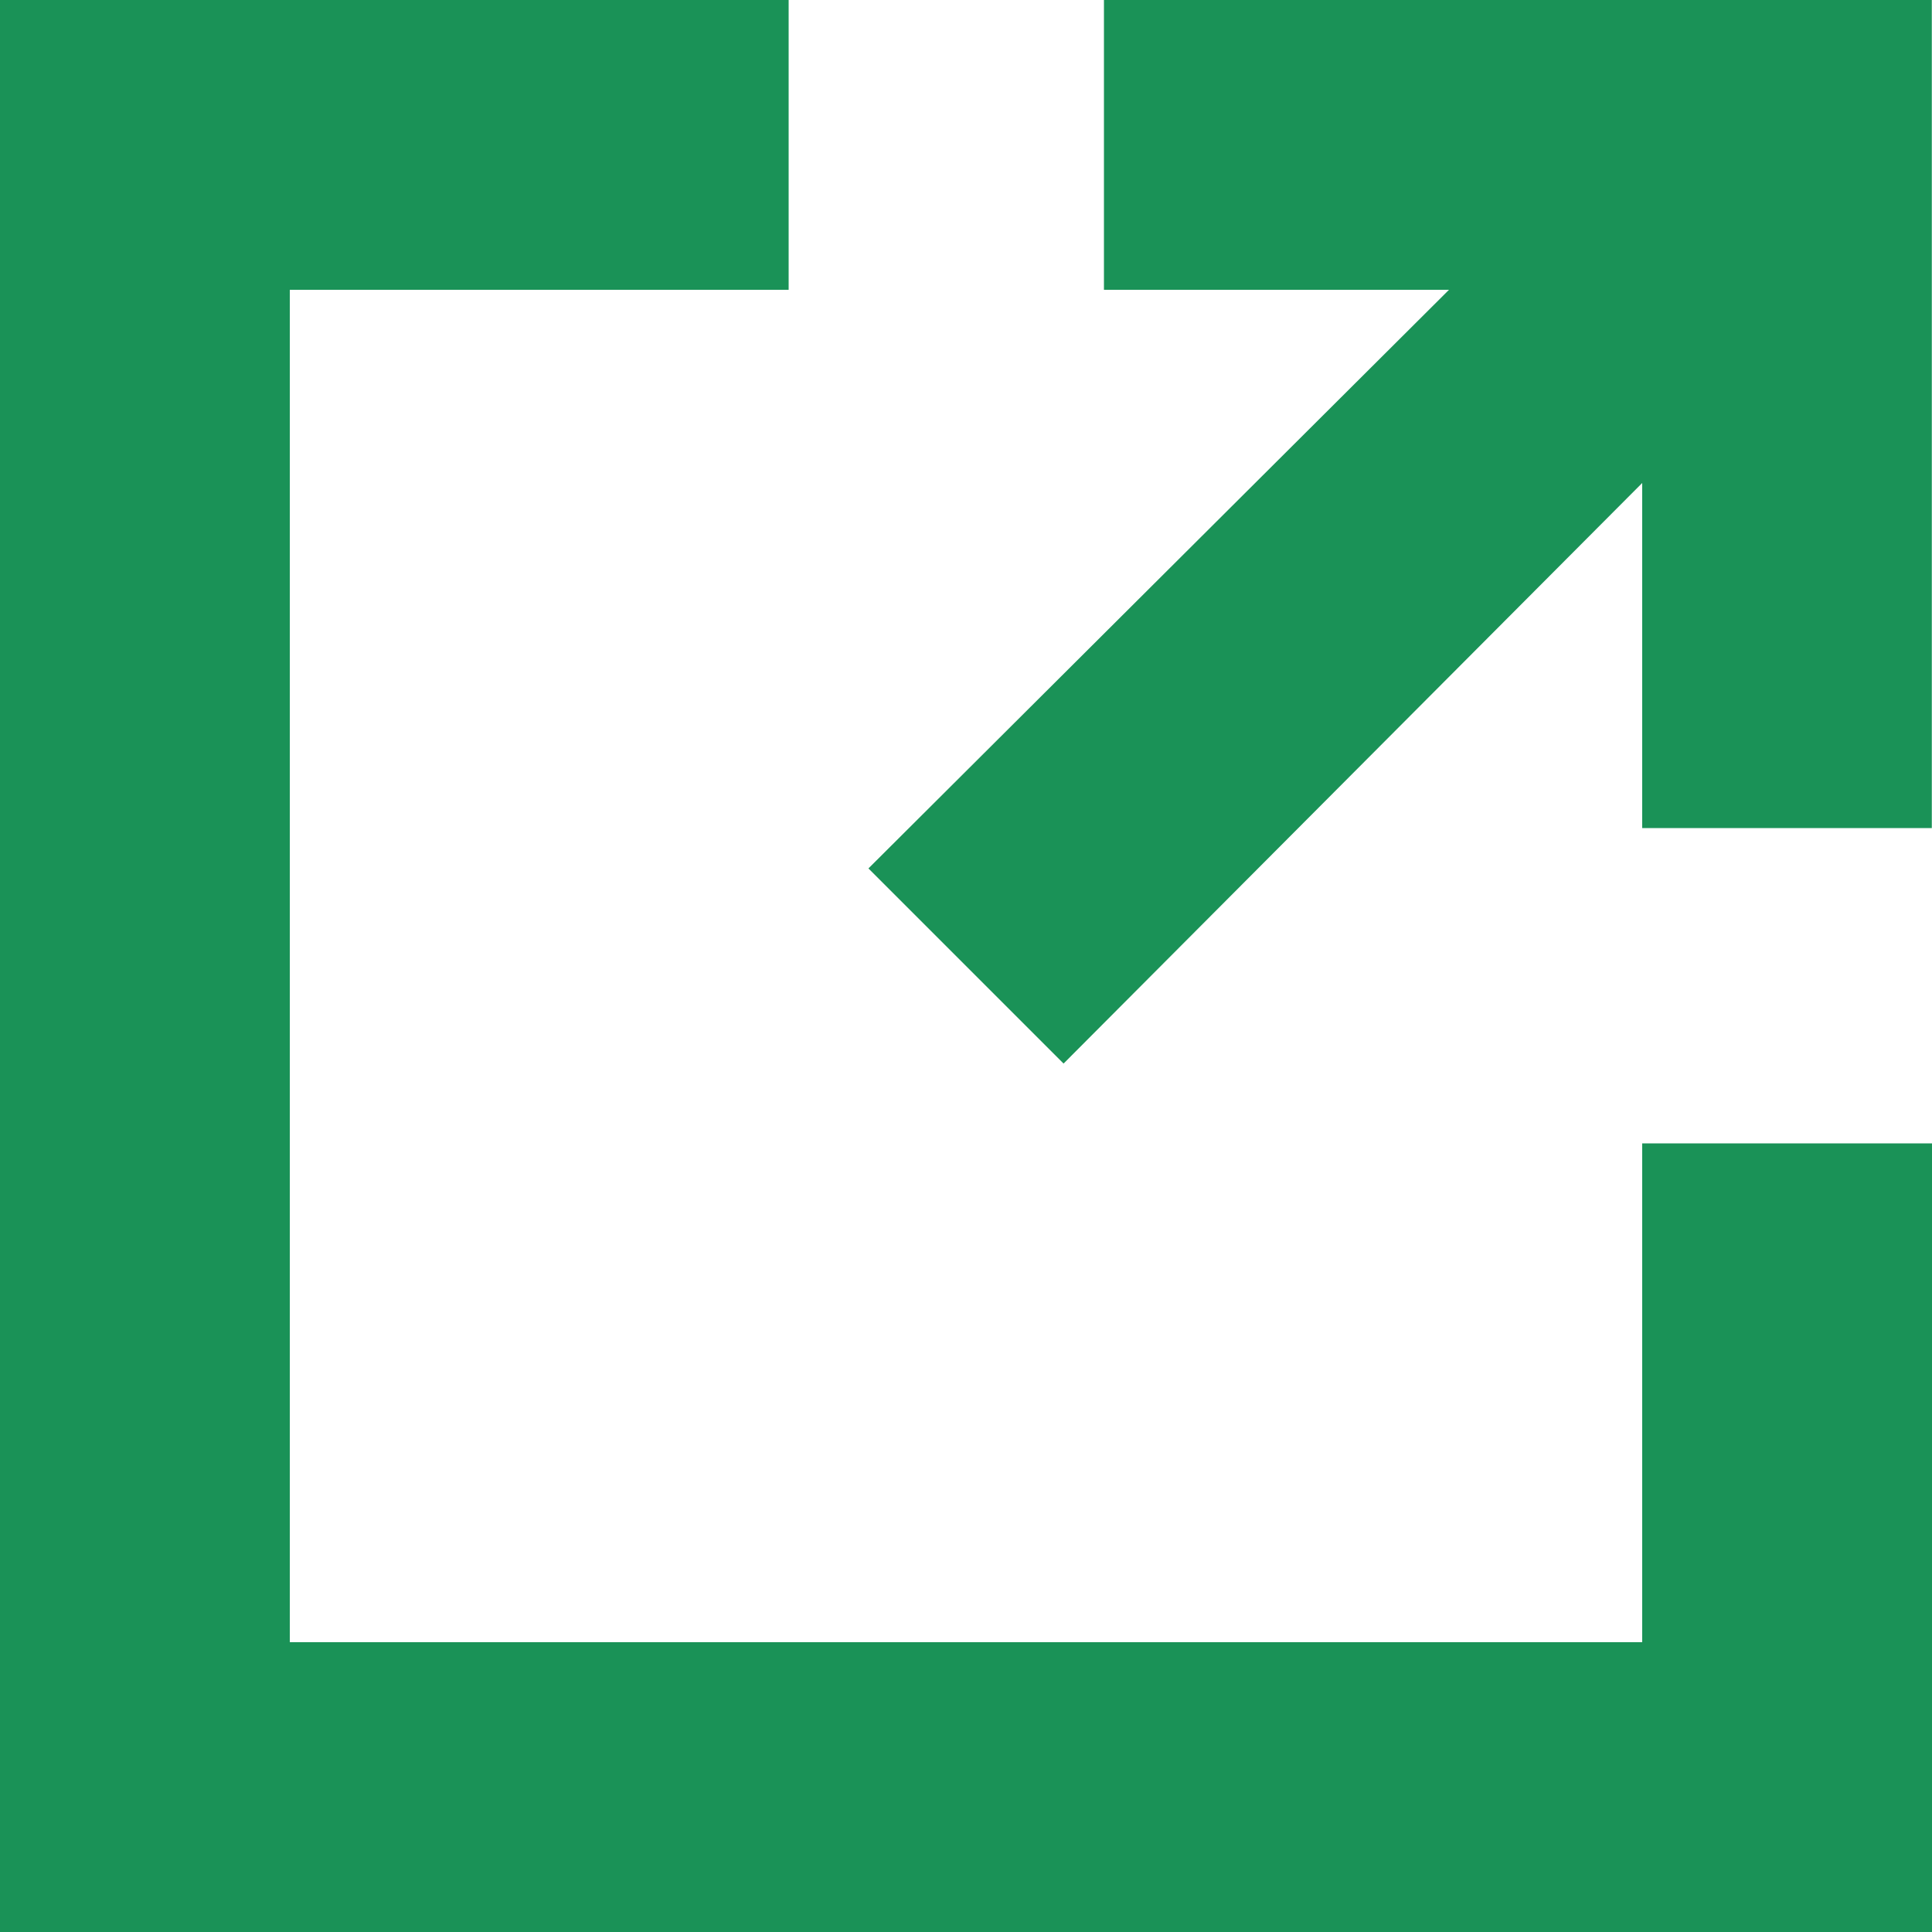 <svg width="10" height="10" fill="none" xmlns="http://www.w3.org/2000/svg"><path fill-rule="evenodd" clip-rule="evenodd" d="M0 0h4.082v1.5H1.5v7h7V5.918H10V10H0V0Zm7.5 1.5H5.714V0h4.285v4.286H8.5V2.5L5.505 5.505l-1.01-1.01L7.5 1.5Z" fill="#1A9257"/></svg>